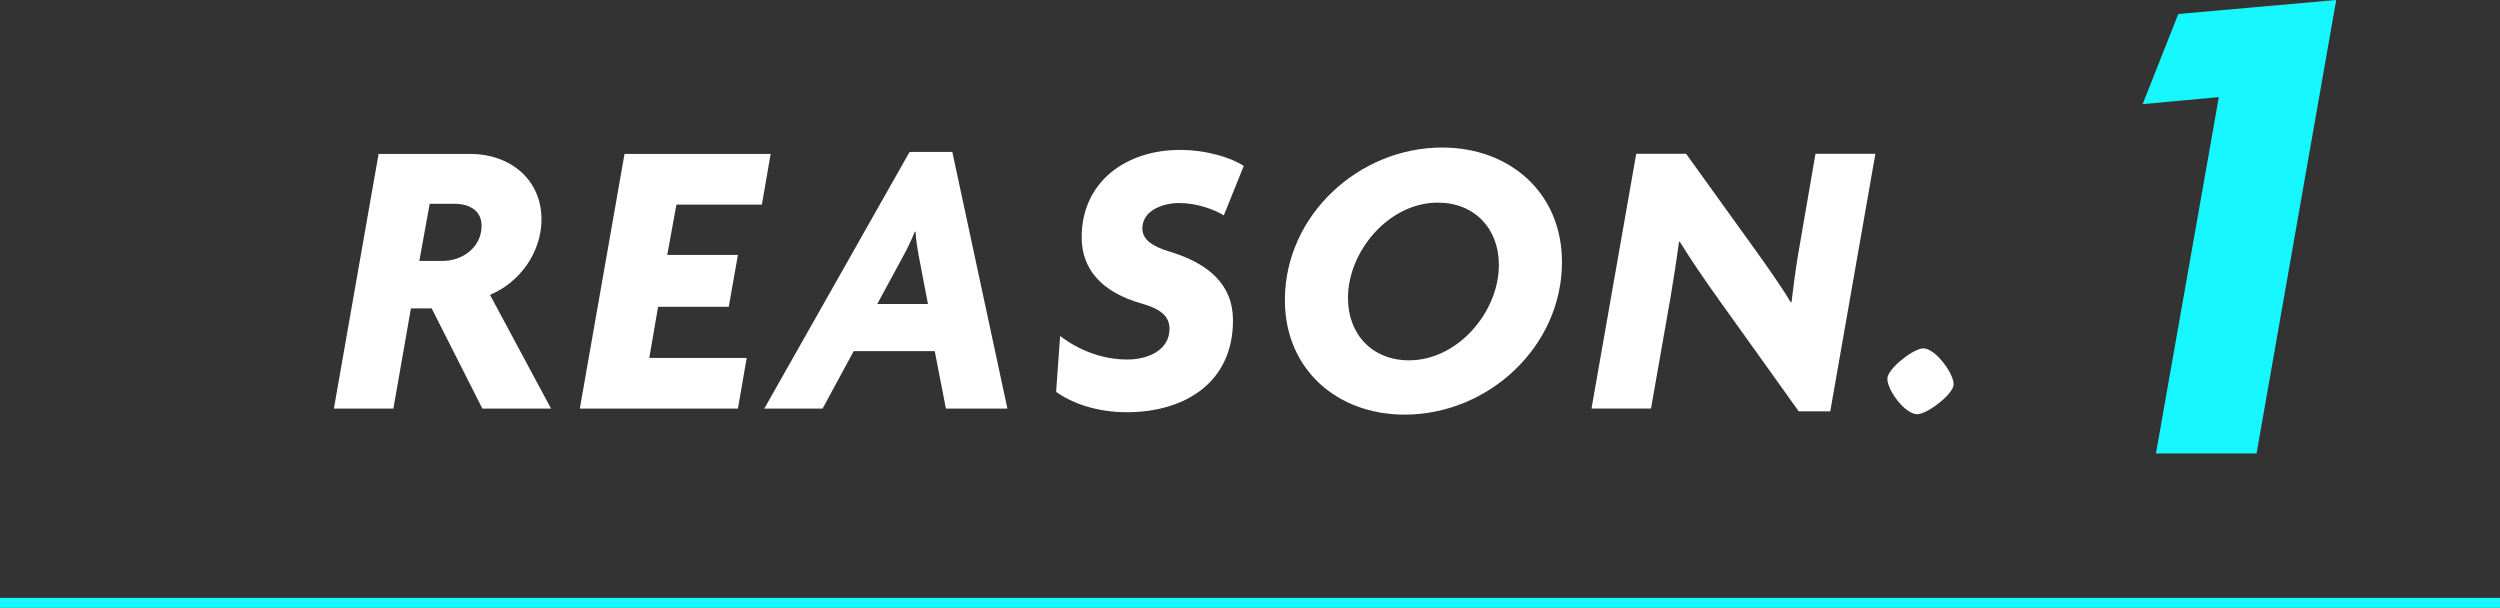 <svg viewBox="0 0 250.47 60.9" xmlns="http://www.w3.org/2000/svg"><rect x="0" y="0" width="250.47" height="60.9" fill="#333333" stroke="none"/><g fill="#fff"><path d="m48.33 40.94-5.08-10.04h-2.08l-1.76 10.04h-5.96l4.48-25.52h9.2c3.88 0 7.12 2.48 7.12 6.56 0 3.28-2.16 6.32-5.16 7.56l6.12 11.4zm-2.76-20.52h-2.52l-1.04 5.72h2.36c2 0 3.88-1.4 3.88-3.52 0-1.56-1.28-2.2-2.68-2.2z"/><path d="m76.33 20.5h-8.56l-.92 5.04h7.08l-.92 5.2h-7.08l-.88 5.12h9.76l-.88 5.08h-15.84l4.48-25.52h14.64z"/><path d="m94.77 40.94-1.12-5.76h-8.12l-3.12 5.76h-5.84l14.56-25.72h4.28l5.52 25.72zm-2.72-15.28c-.12-.68-.28-1.56-.32-2.44h-.08c-.36.88-.8 1.8-1.16 2.44l-2.6 4.8h5.08z"/><path d="m122.61 21.58c-.96-.6-2.72-1.24-4.48-1.24-1.52 0-3.68.68-3.68 2.56 0 1.08.96 1.76 2.64 2.28 4.04 1.2 6.44 3.36 6.44 6.92 0 6.24-4.84 9.2-10.64 9.2-3.04 0-5.52-.92-7.08-2.04l.4-5.6c1.88 1.44 4.24 2.36 6.76 2.36 1.88 0 4.2-.84 4.2-3.08 0-1.2-.8-1.96-2.76-2.52-4.12-1.16-6.04-3.52-6.04-6.64 0-5.6 4.48-8.76 9.84-8.76 2.8 0 5.24.84 6.4 1.6z"/><path d="m140.73 41.54c-6.76 0-12-4.52-12-11.48 0-8.48 7.4-15.28 15.76-15.28 6.76 0 12 4.52 12 11.48 0 8.48-7.4 15.28-15.76 15.28zm3.32-21.24c-4.88 0-9 4.84-9 9.56 0 3.64 2.44 6.24 6.12 6.24 4.88 0 9-4.84 9-9.56 0-3.64-2.44-6.24-6.12-6.24z"/><path d="m183.37 41.21h-3.16l-8.04-11.24c-1.32-1.84-2.8-4-3.88-5.76l-.08.04c-.24 1.84-.56 3.84-.84 5.52l-1.96 11.16h-5.96l4.48-25.52h5l7.08 9.84c1 1.4 2.48 3.48 3.4 5.04l.08-.04c.2-1.6.4-3.24.68-4.88l1.72-9.96h6z"/><path d="m192.09 41.5c-1.24 0-3-2.4-3-3.56 0-1 2.64-3.04 3.6-3.04 1.2 0 3.04 2.48 3.04 3.6 0 1-2.68 3-3.64 3z"/></g><path d="m226.08 45.43h-10.08l6.3-35.7-7.63.7 3.57-9.03 15.82-1.4z" fill="#17f7ff"/><path d="m0 60.4h250.47" fill="none" stroke="#17f7ff" stroke-miterlimit="10"/></svg>
